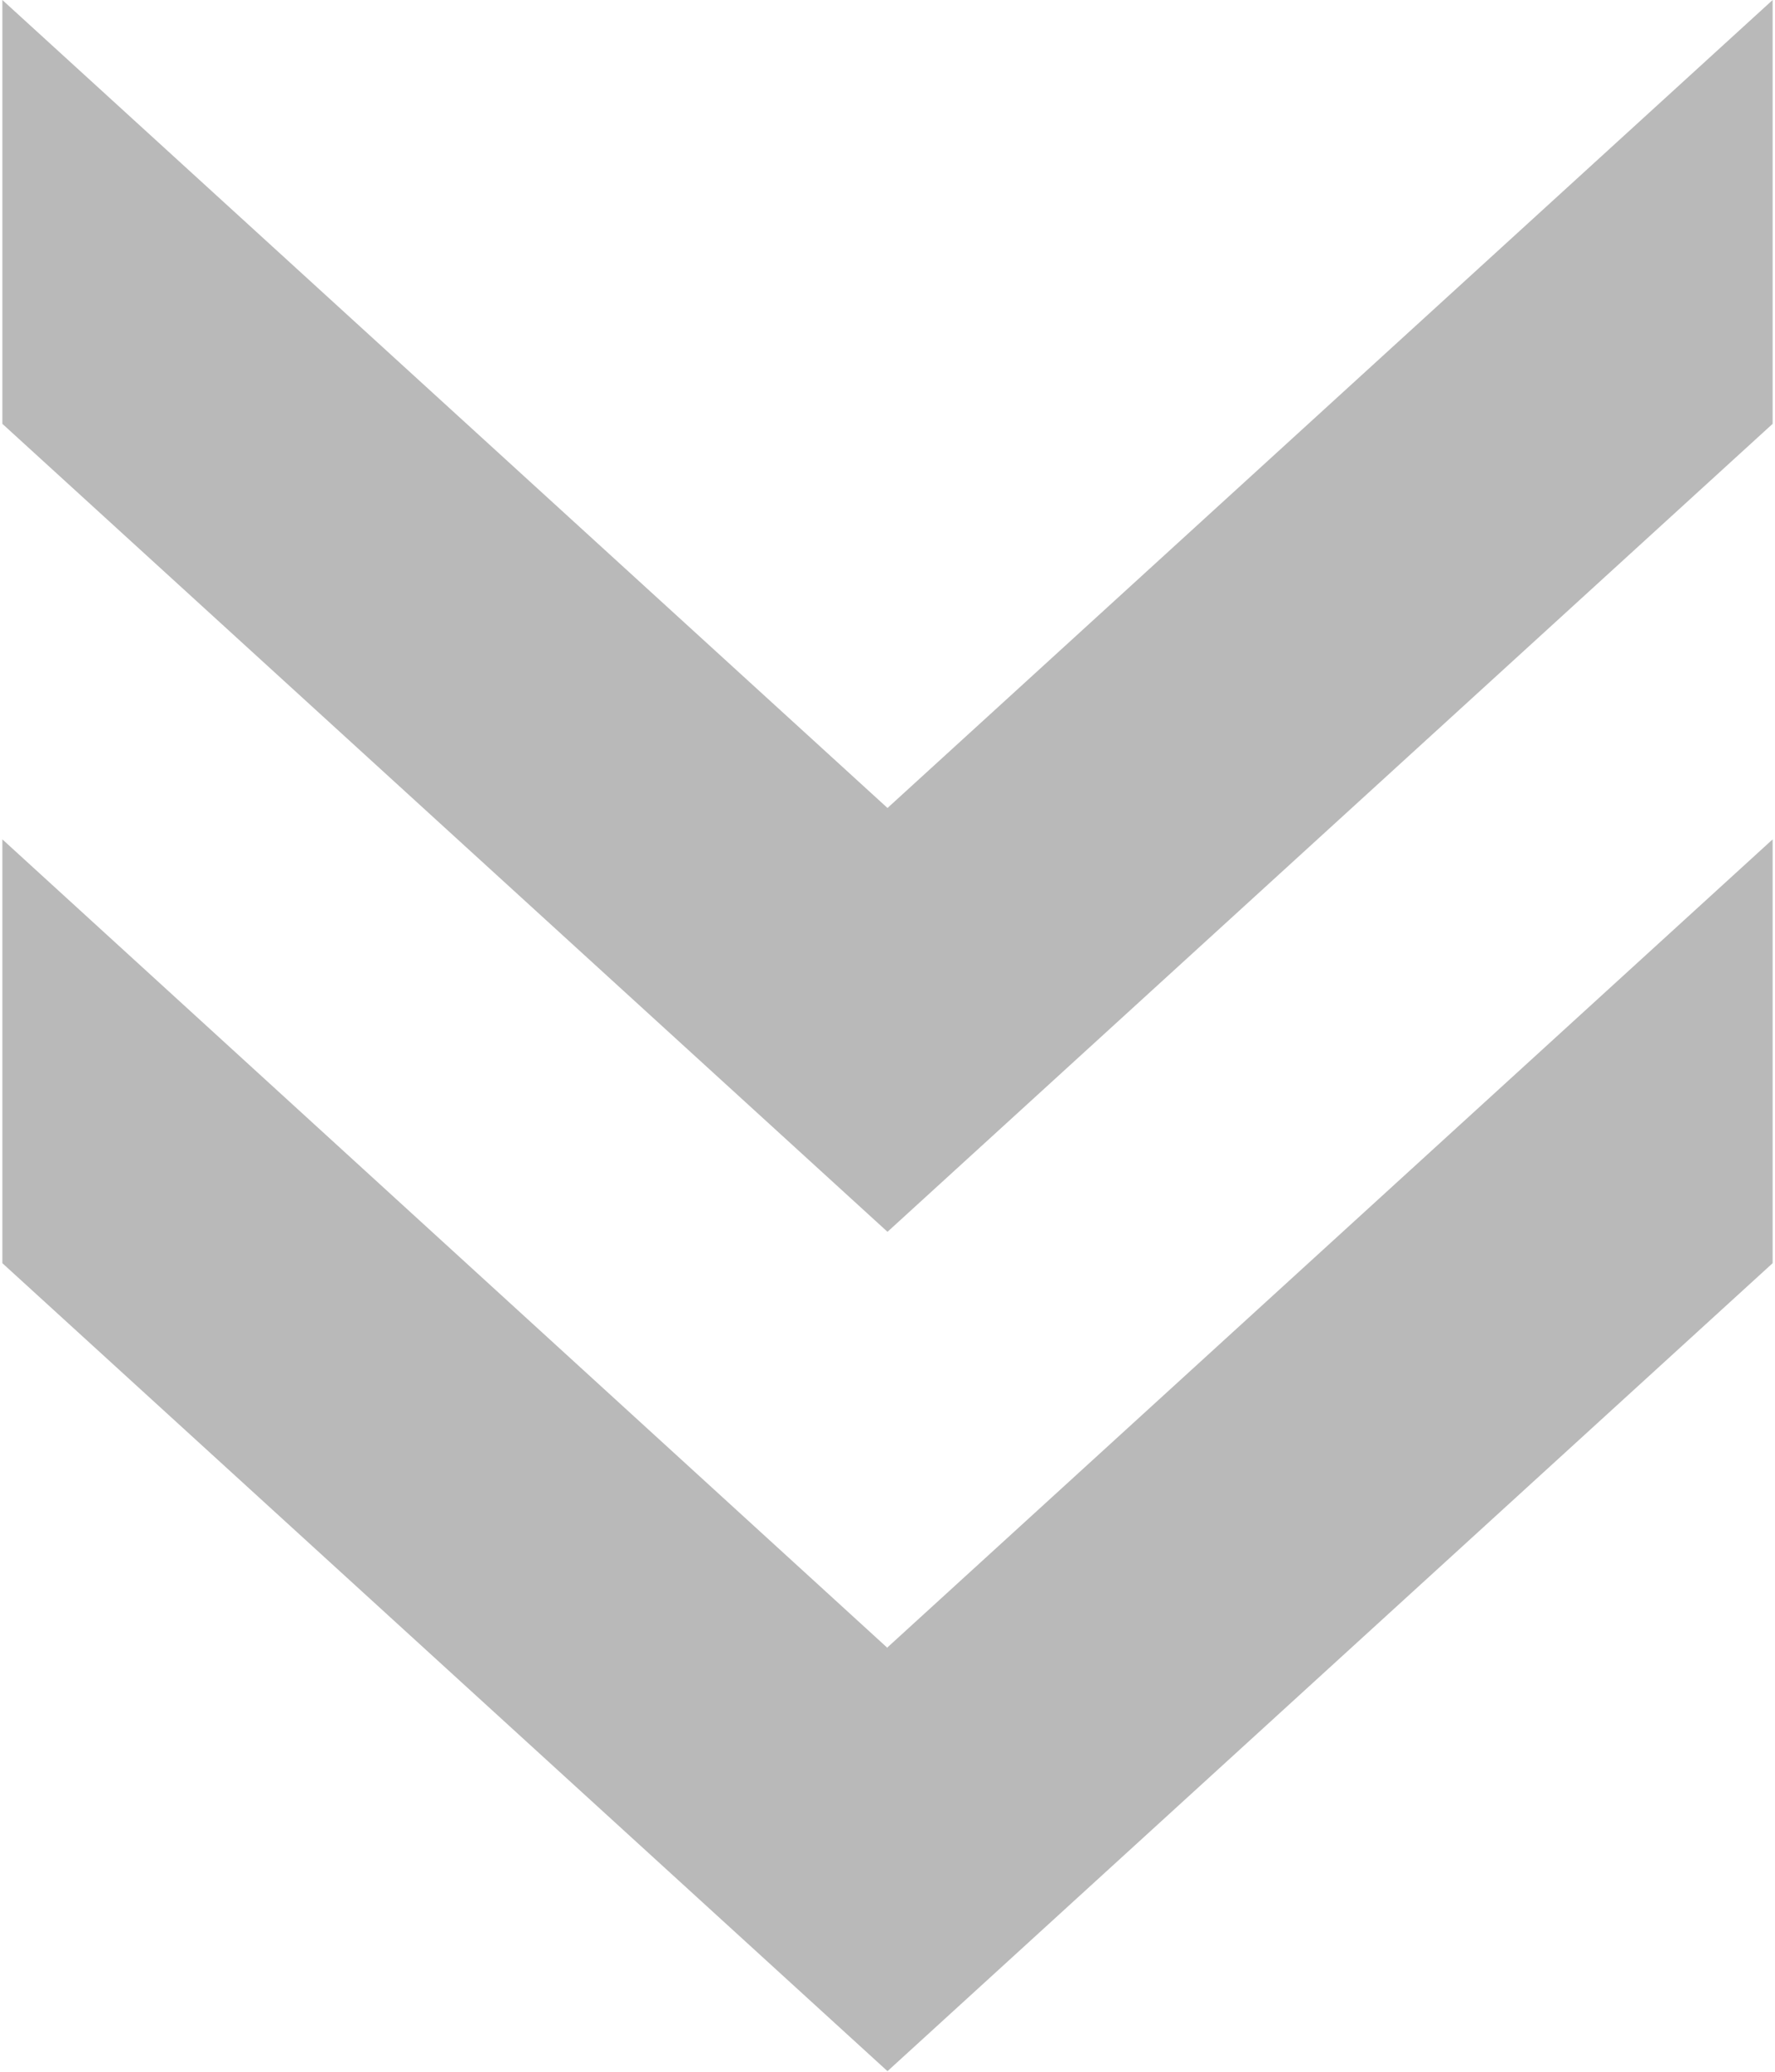 <?xml version="1.0" encoding="UTF-8"?>
<svg id="_圖層_1" data-name="圖層 1" xmlns="http://www.w3.org/2000/svg" viewBox="0 0 30 35">
  <defs>
    <style>
      .cls-1 {
        fill: #b9b9b9;
        stroke-width: 0px;
      }
    </style>
  </defs>
  <path id="Arrow" class="cls-1" d="M.04,0l14.96,13.65L29.96,0v7.16l-14.96,13.65L.04,7.16V0ZM15,27.84L.04,14.18v7.16s14.96,13.65,14.96,13.65l14.96-13.65v-7.16l-14.96,13.65Z"/>
</svg>